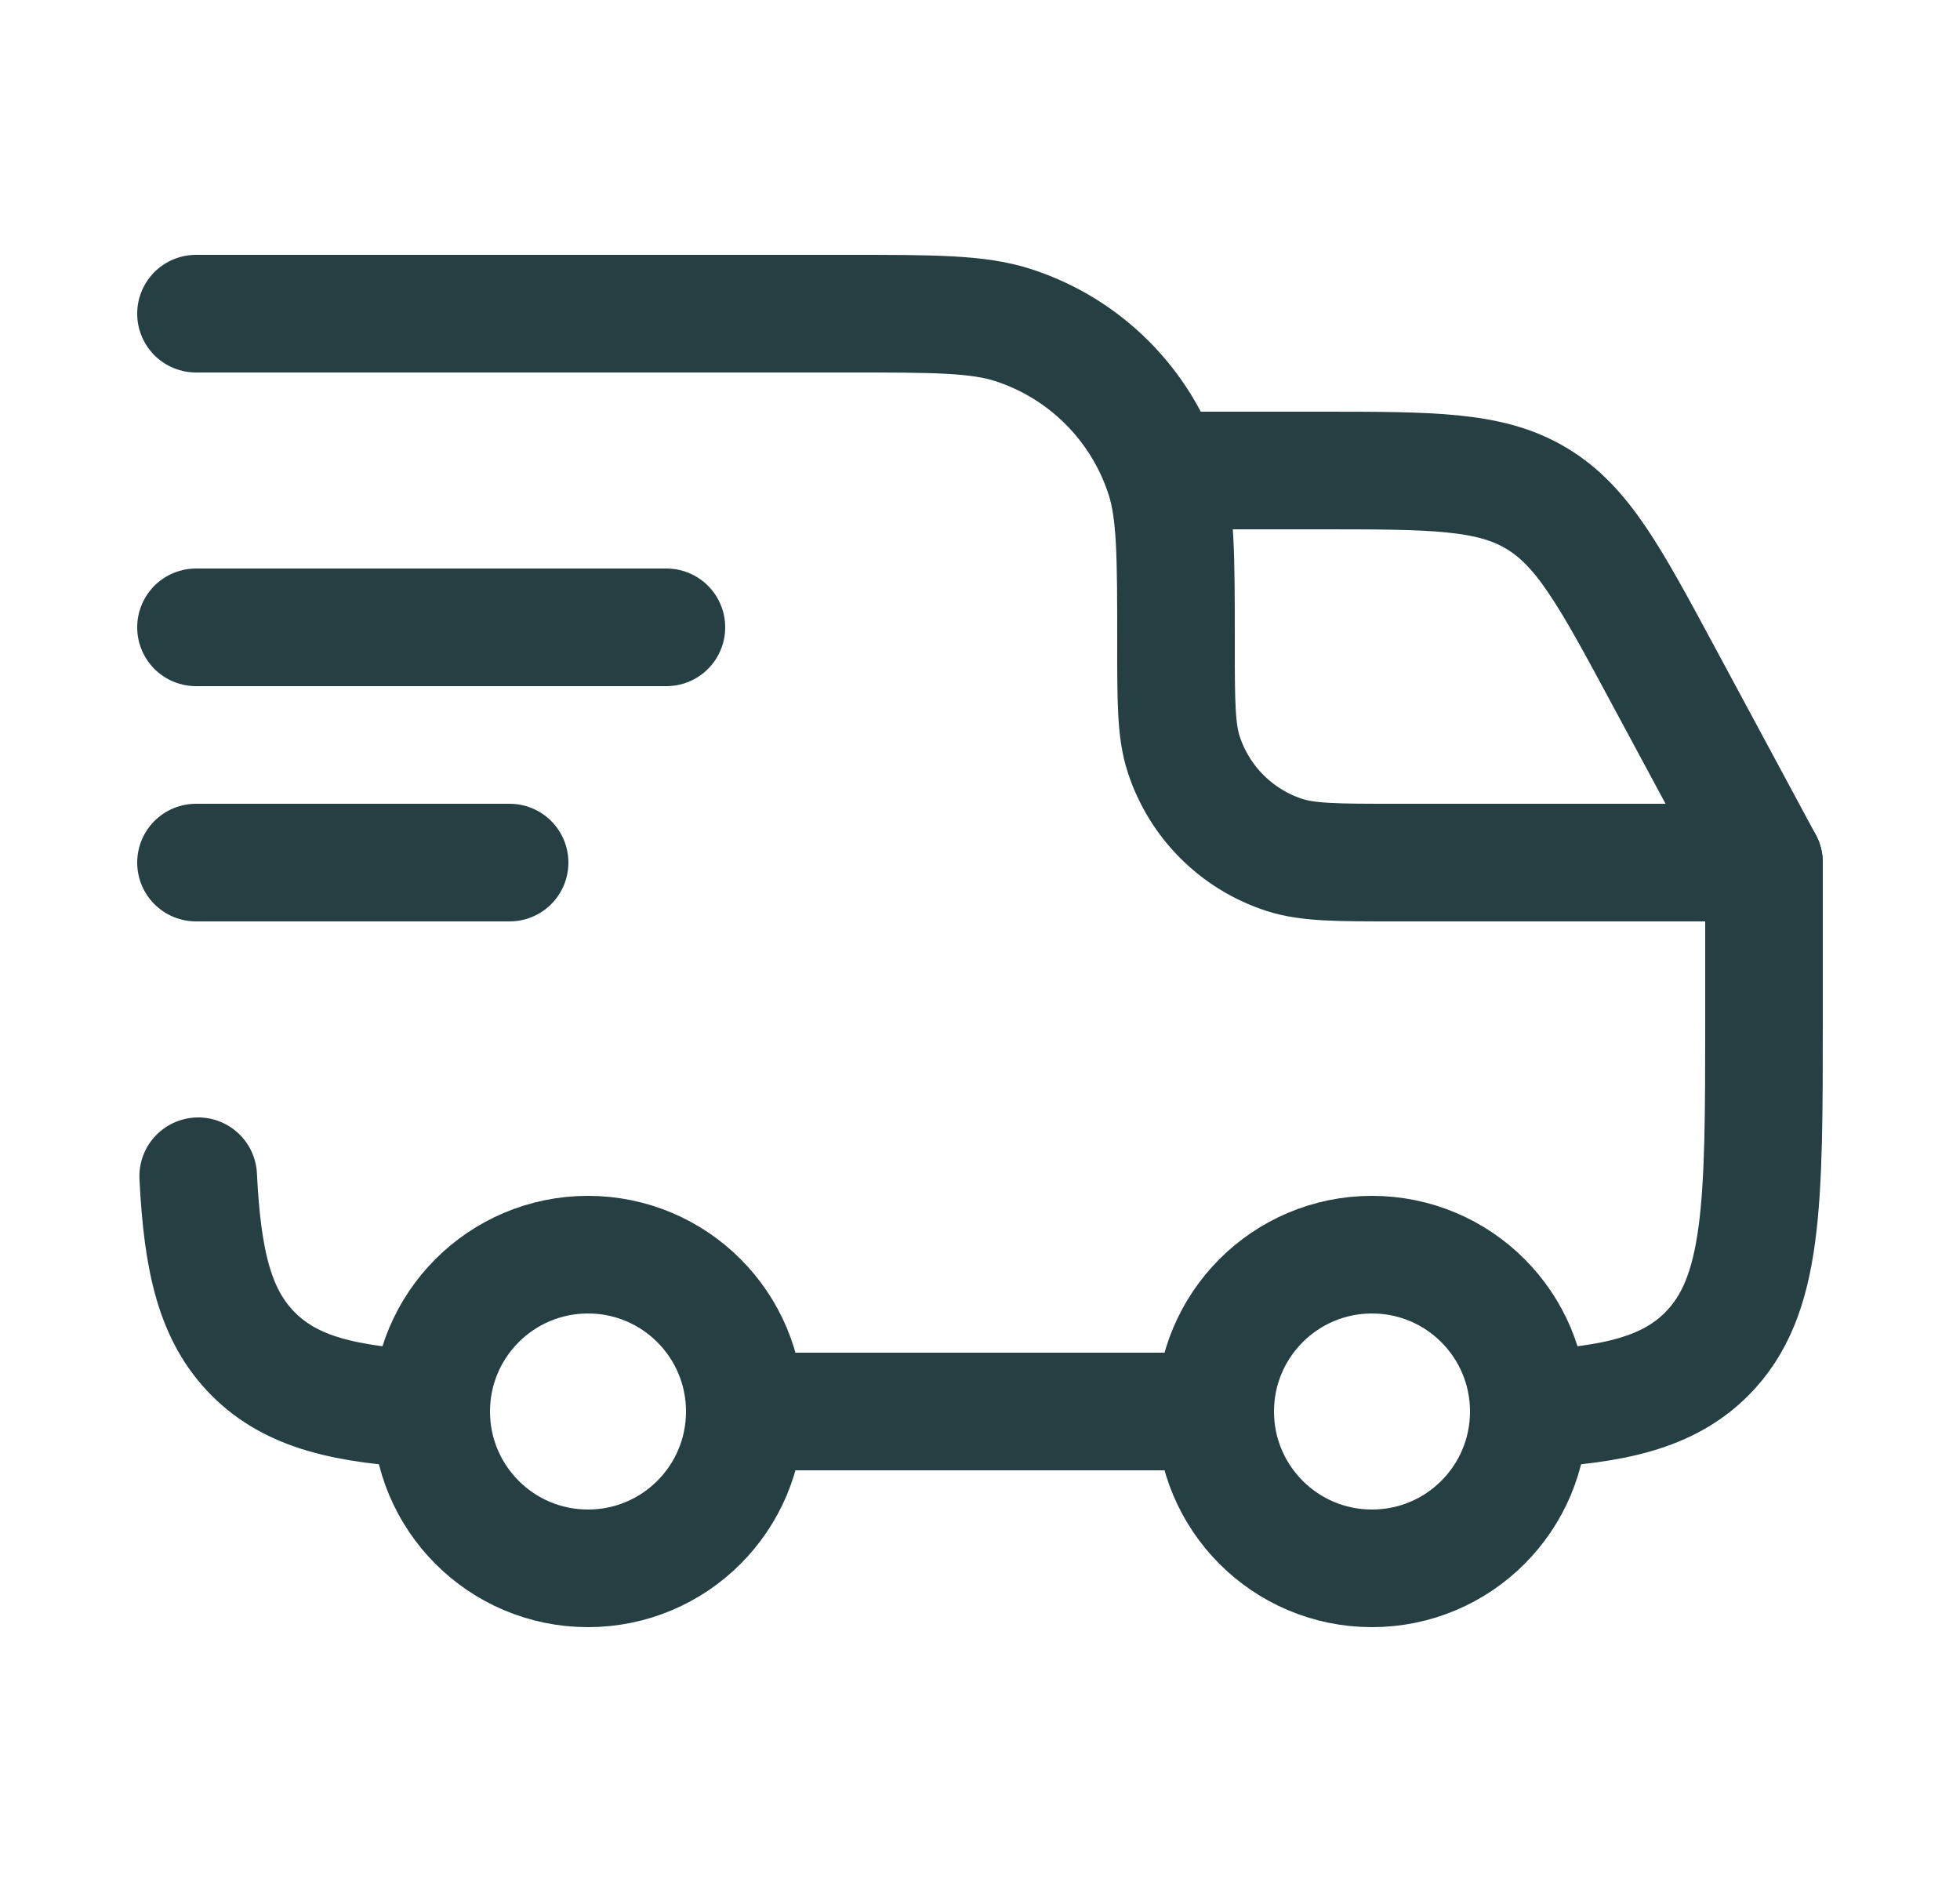<svg xmlns="http://www.w3.org/2000/svg" fill="none" viewBox="0 0 25 24" height="24" width="25">
<path stroke-width="1.5" stroke="#263F42" d="M17.5 20C18.605 20 19.5 19.105 19.5 18C19.5 16.895 18.605 16 17.5 16C16.395 16 15.5 16.895 15.5 18C15.5 19.105 16.395 20 17.5 20Z"></path>
<path stroke-width="1.5" stroke="#263F42" d="M7.5 20C8.605 20 9.5 19.105 9.5 18C9.5 16.895 8.605 16 7.5 16C6.395 16 5.5 16.895 5.5 18C5.5 19.105 6.395 20 7.5 20Z"></path>
<path stroke-linejoin="round" stroke-linecap="round" stroke-width="1.5" stroke="#263F42" d="M5.5 17.972C4.403 17.918 3.719 17.755 3.232 17.268C2.745 16.781 2.582 16.097 2.528 15M9.5 18H15.5M19.5 17.972C20.597 17.918 21.281 17.755 21.768 17.268C22.5 16.535 22.5 15.357 22.5 13V11H17.8C17.055 11 16.683 11 16.382 10.902C15.773 10.704 15.296 10.227 15.098 9.618C15 9.317 15 8.945 15 8.2C15 7.083 15 6.525 14.853 6.073C14.556 5.16 13.84 4.444 12.927 4.147C12.475 4 11.917 4 10.8 4H2.5"></path>
<path stroke-linejoin="round" stroke-linecap="round" stroke-width="1.5" stroke="#263F42" d="M2.5 8H8.5"></path>
<path stroke-linejoin="round" stroke-linecap="round" stroke-width="1.5" stroke="#263F42" d="M2.5 11H6.5"></path>
<path stroke-linejoin="round" stroke-linecap="round" stroke-width="1.5" stroke="#263F42" d="M15 6H16.821C18.277 6 19.004 6 19.596 6.354C20.189 6.707 20.534 7.348 21.224 8.63L22.5 11"></path>
</svg>
